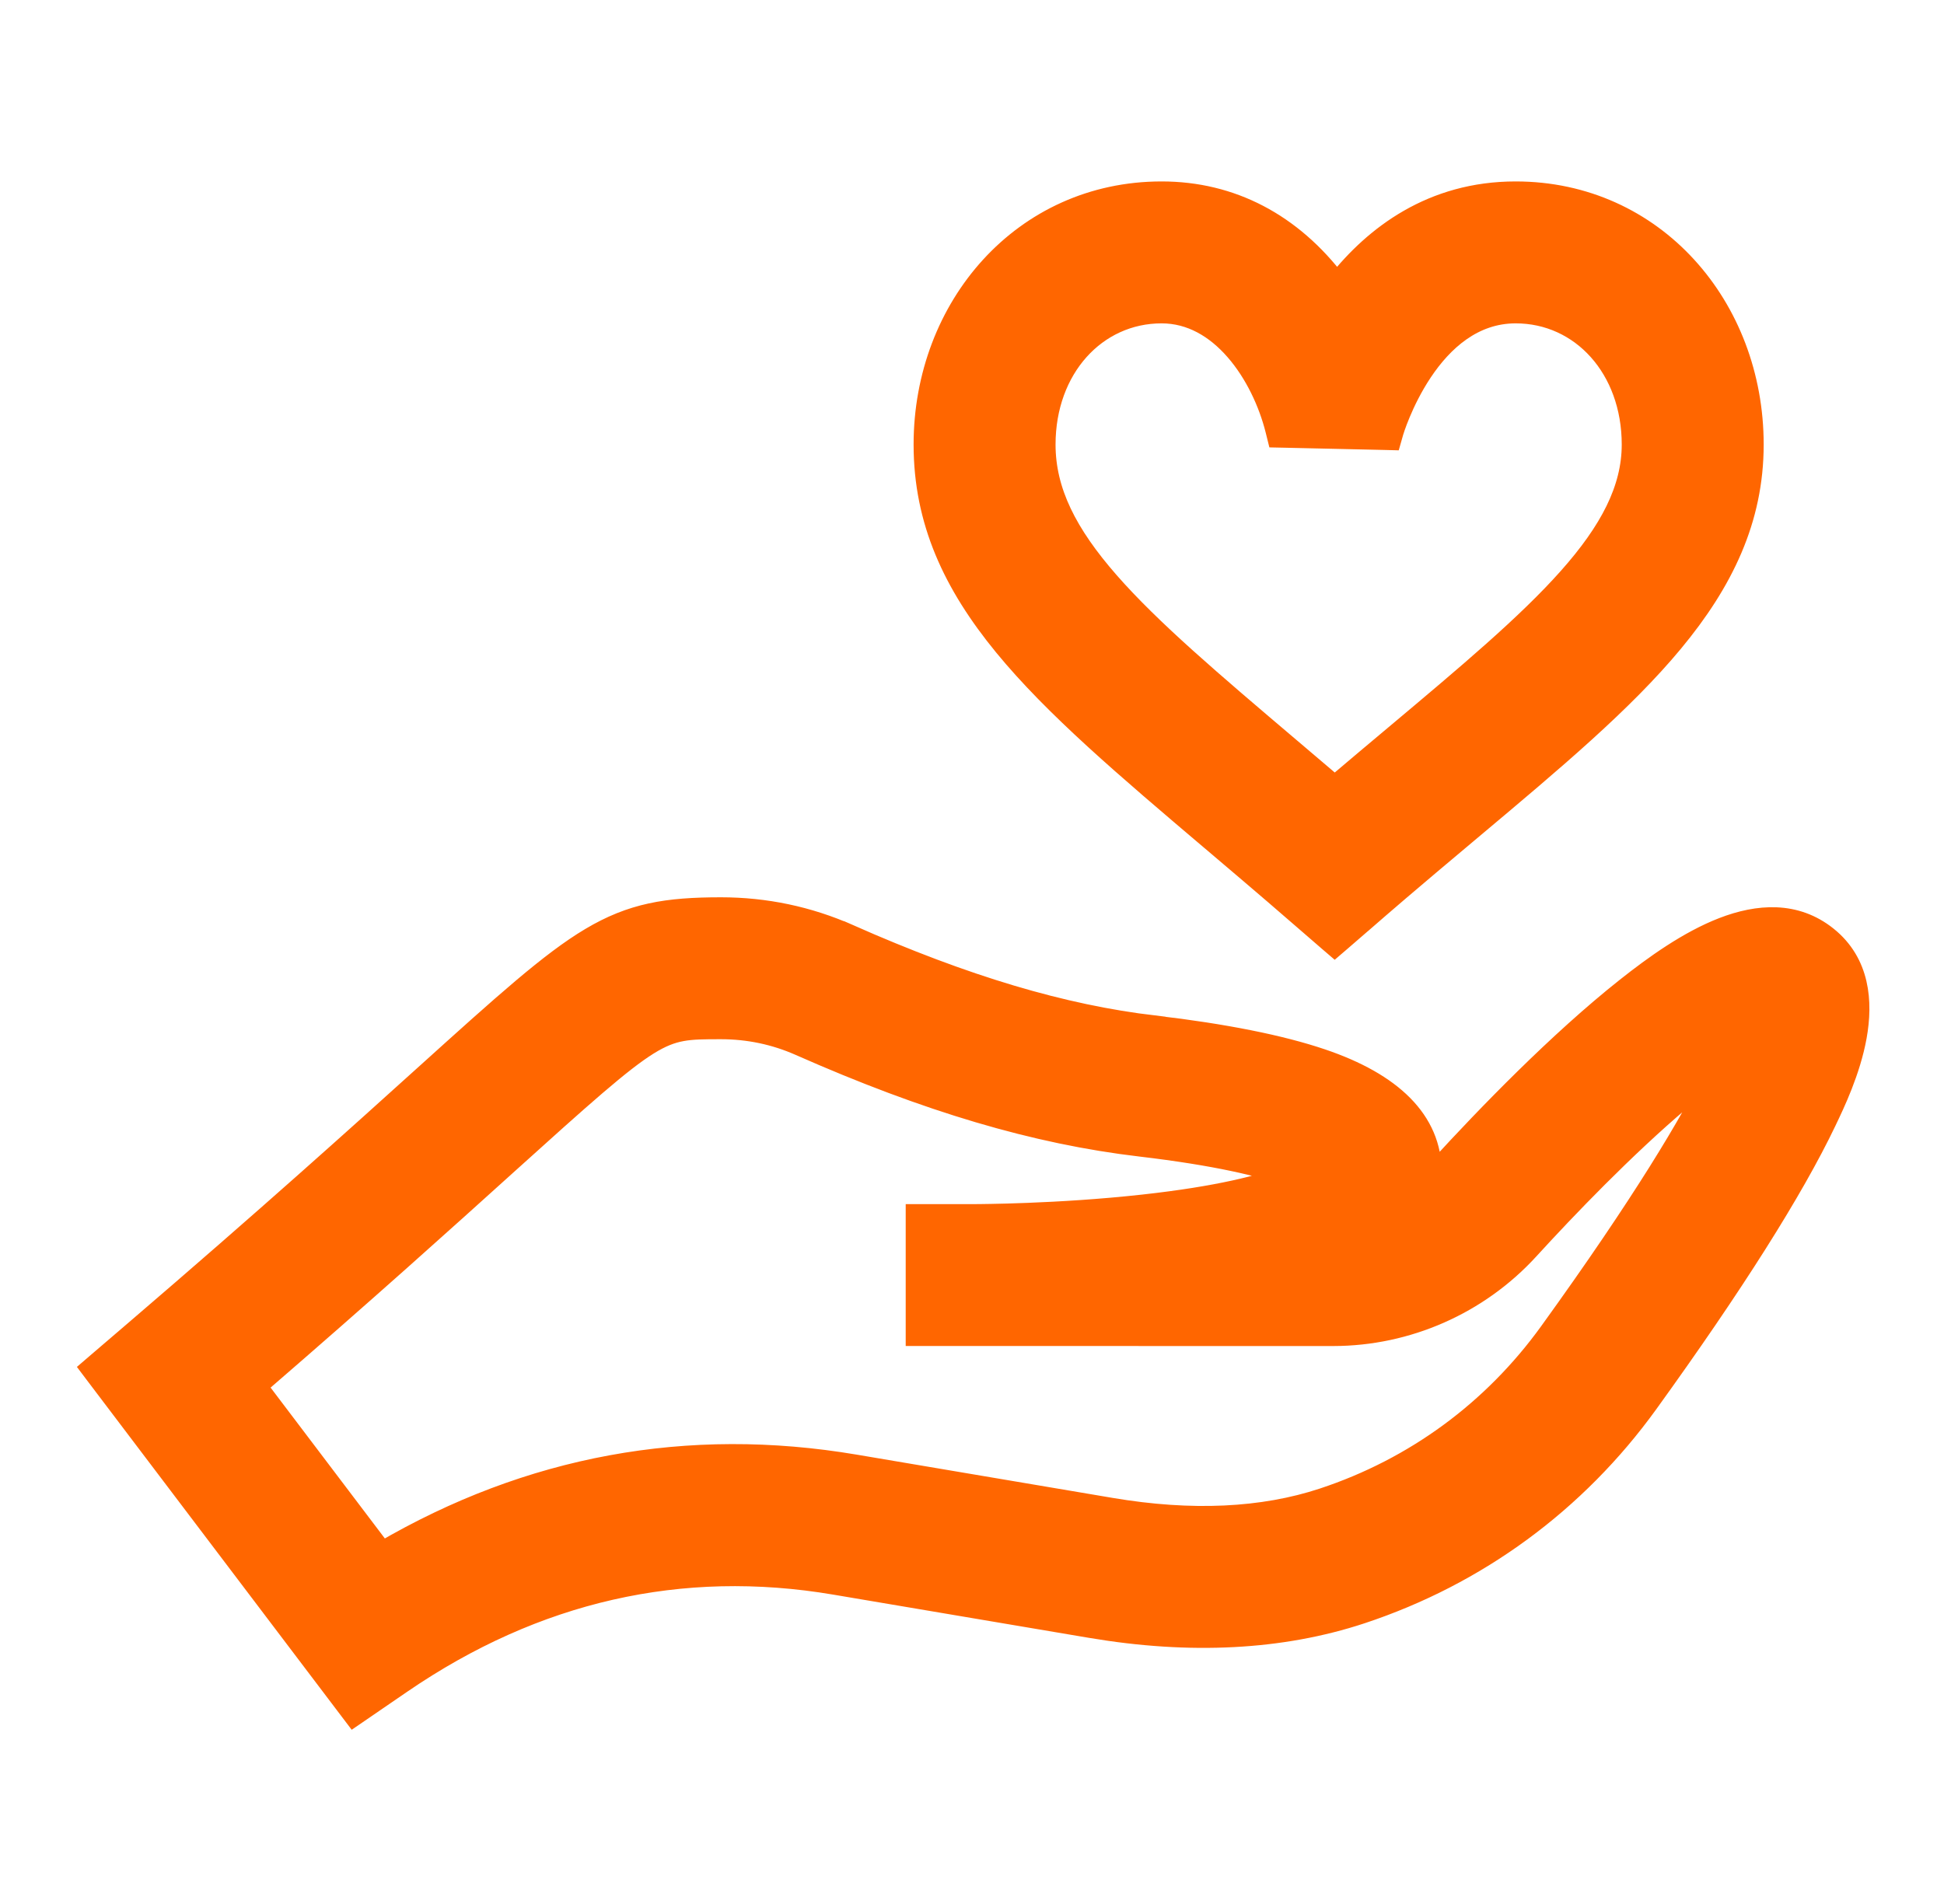 <svg width="49" height="48" viewBox="0 0 49 48" fill="none" xmlns="http://www.w3.org/2000/svg">
<path d="M32.413 29.634C31.81 29.865 30.725 30.154 28.818 30.364C27.743 30.483 26.697 30.544 25.917 30.574C25.528 30.59 25.205 30.597 24.978 30.601C24.865 30.603 24.776 30.605 24.715 30.605L24.644 30.605L24.625 30.606L24.62 30.606L24.619 30.606H24.619H23.329H23.079V30.856V33.433V33.683L23.329 33.683L33.595 33.684C33.6 33.684 33.604 33.684 33.609 33.684C35.477 33.682 37.272 32.89 38.535 31.511C39.501 30.454 40.948 28.947 42.365 27.744L42.203 27.554L42.365 27.744C42.681 27.476 42.96 27.254 43.204 27.07C42.606 28.283 41.415 30.301 39.051 33.577C37.624 35.555 35.652 37.002 33.347 37.764C31.83 38.266 30.034 38.353 28.003 38.009L21.556 36.919C17.343 36.206 13.337 36.945 9.634 39.111L6.48 34.946C9.269 32.537 11.249 30.749 12.741 29.402L12.741 29.402L12.741 29.402L12.754 29.39C14.705 27.629 15.663 26.773 16.341 26.349C16.671 26.144 16.923 26.048 17.186 26C17.458 25.95 17.749 25.949 18.173 25.949C18.864 25.949 19.53 26.089 20.154 26.365C23.368 27.786 26.099 28.597 28.744 28.908C30.676 29.136 31.787 29.414 32.413 29.634ZM37.136 20.885L36.975 20.694L37.136 20.885L37.151 20.873C39.165 19.182 40.924 17.706 42.177 16.195C43.439 14.674 44.205 13.098 44.205 11.207C44.205 7.732 41.705 4.824 38.203 4.824C36.089 4.824 34.64 5.937 33.699 7.124C32.564 5.626 31.045 4.824 29.279 4.824C25.777 4.824 23.278 7.733 23.278 11.207C23.278 13.141 24.022 14.73 25.299 16.288C26.565 17.832 28.371 19.364 30.515 21.184L30.531 21.197C31.994 22.438 32.498 22.876 32.948 23.267L32.948 23.267L32.948 23.267C33.116 23.414 33.278 23.554 33.479 23.727L33.642 23.867L33.805 23.727C34.027 23.537 34.2 23.386 34.38 23.229L34.381 23.229C34.864 22.809 35.408 22.335 37.136 20.885ZM32.146 10.848L32.192 11.033L32.383 11.037L34.876 11.093L35.069 11.098L35.122 10.912L35.123 10.908C35.123 10.908 35.123 10.908 35.123 10.908C35.124 10.904 35.18 10.711 35.3 10.424C35.421 10.134 35.605 9.752 35.858 9.373C36.37 8.607 37.133 7.902 38.204 7.902C39.849 7.902 41.127 9.291 41.127 11.207C41.127 12.33 40.571 13.385 39.529 14.558C38.485 15.733 36.986 16.992 35.157 18.527C34.666 18.939 34.163 19.361 33.643 19.803C33.269 19.483 32.904 19.173 32.546 18.87L32.522 18.85L32.361 19.04L32.522 18.85C30.567 17.19 29.02 15.877 27.959 14.665C26.901 13.457 26.356 12.383 26.356 11.207C26.356 9.291 27.634 7.902 29.279 7.902C30.015 7.902 30.638 8.275 31.131 8.841C31.626 9.409 31.973 10.155 32.146 10.848ZM8.776 43.077L8.92 43.267L9.116 43.133L10.13 42.438C13.499 40.132 17.167 39.298 21.042 39.954L27.49 41.044C30.001 41.469 32.298 41.352 34.313 40.687C37.237 39.72 39.739 37.884 41.547 35.378C43.69 32.408 45.204 30.017 46.037 28.275L46.04 28.268C46.25 27.83 46.646 27.003 46.803 26.132C46.96 25.259 46.888 24.268 46.059 23.605C45.26 22.965 44.311 23.037 43.429 23.377C42.55 23.716 41.684 24.341 40.982 24.897C39.271 26.253 37.469 28.115 36.264 29.432C36.208 29.493 36.15 29.552 36.091 29.609C36.091 29.595 36.091 29.581 36.091 29.567C36.091 28.237 35.081 27.289 33.321 26.693C32.279 26.34 30.858 26.058 29.104 25.851L29.075 26.099L29.104 25.851C26.786 25.578 24.339 24.85 21.398 23.55L21.297 23.779L21.398 23.55C20.38 23.099 19.294 22.871 18.173 22.871C16.801 22.871 15.923 23.014 14.878 23.636C13.866 24.239 12.696 25.296 10.723 27.077L10.691 27.106L10.858 27.291L10.691 27.106C9.021 28.614 6.735 30.677 3.379 33.554L2.457 34.344L2.279 34.497L2.421 34.685L8.776 43.077Z" fill="#FF6600" stroke="#FF6600" stroke-width="0.5"/>
</svg>
